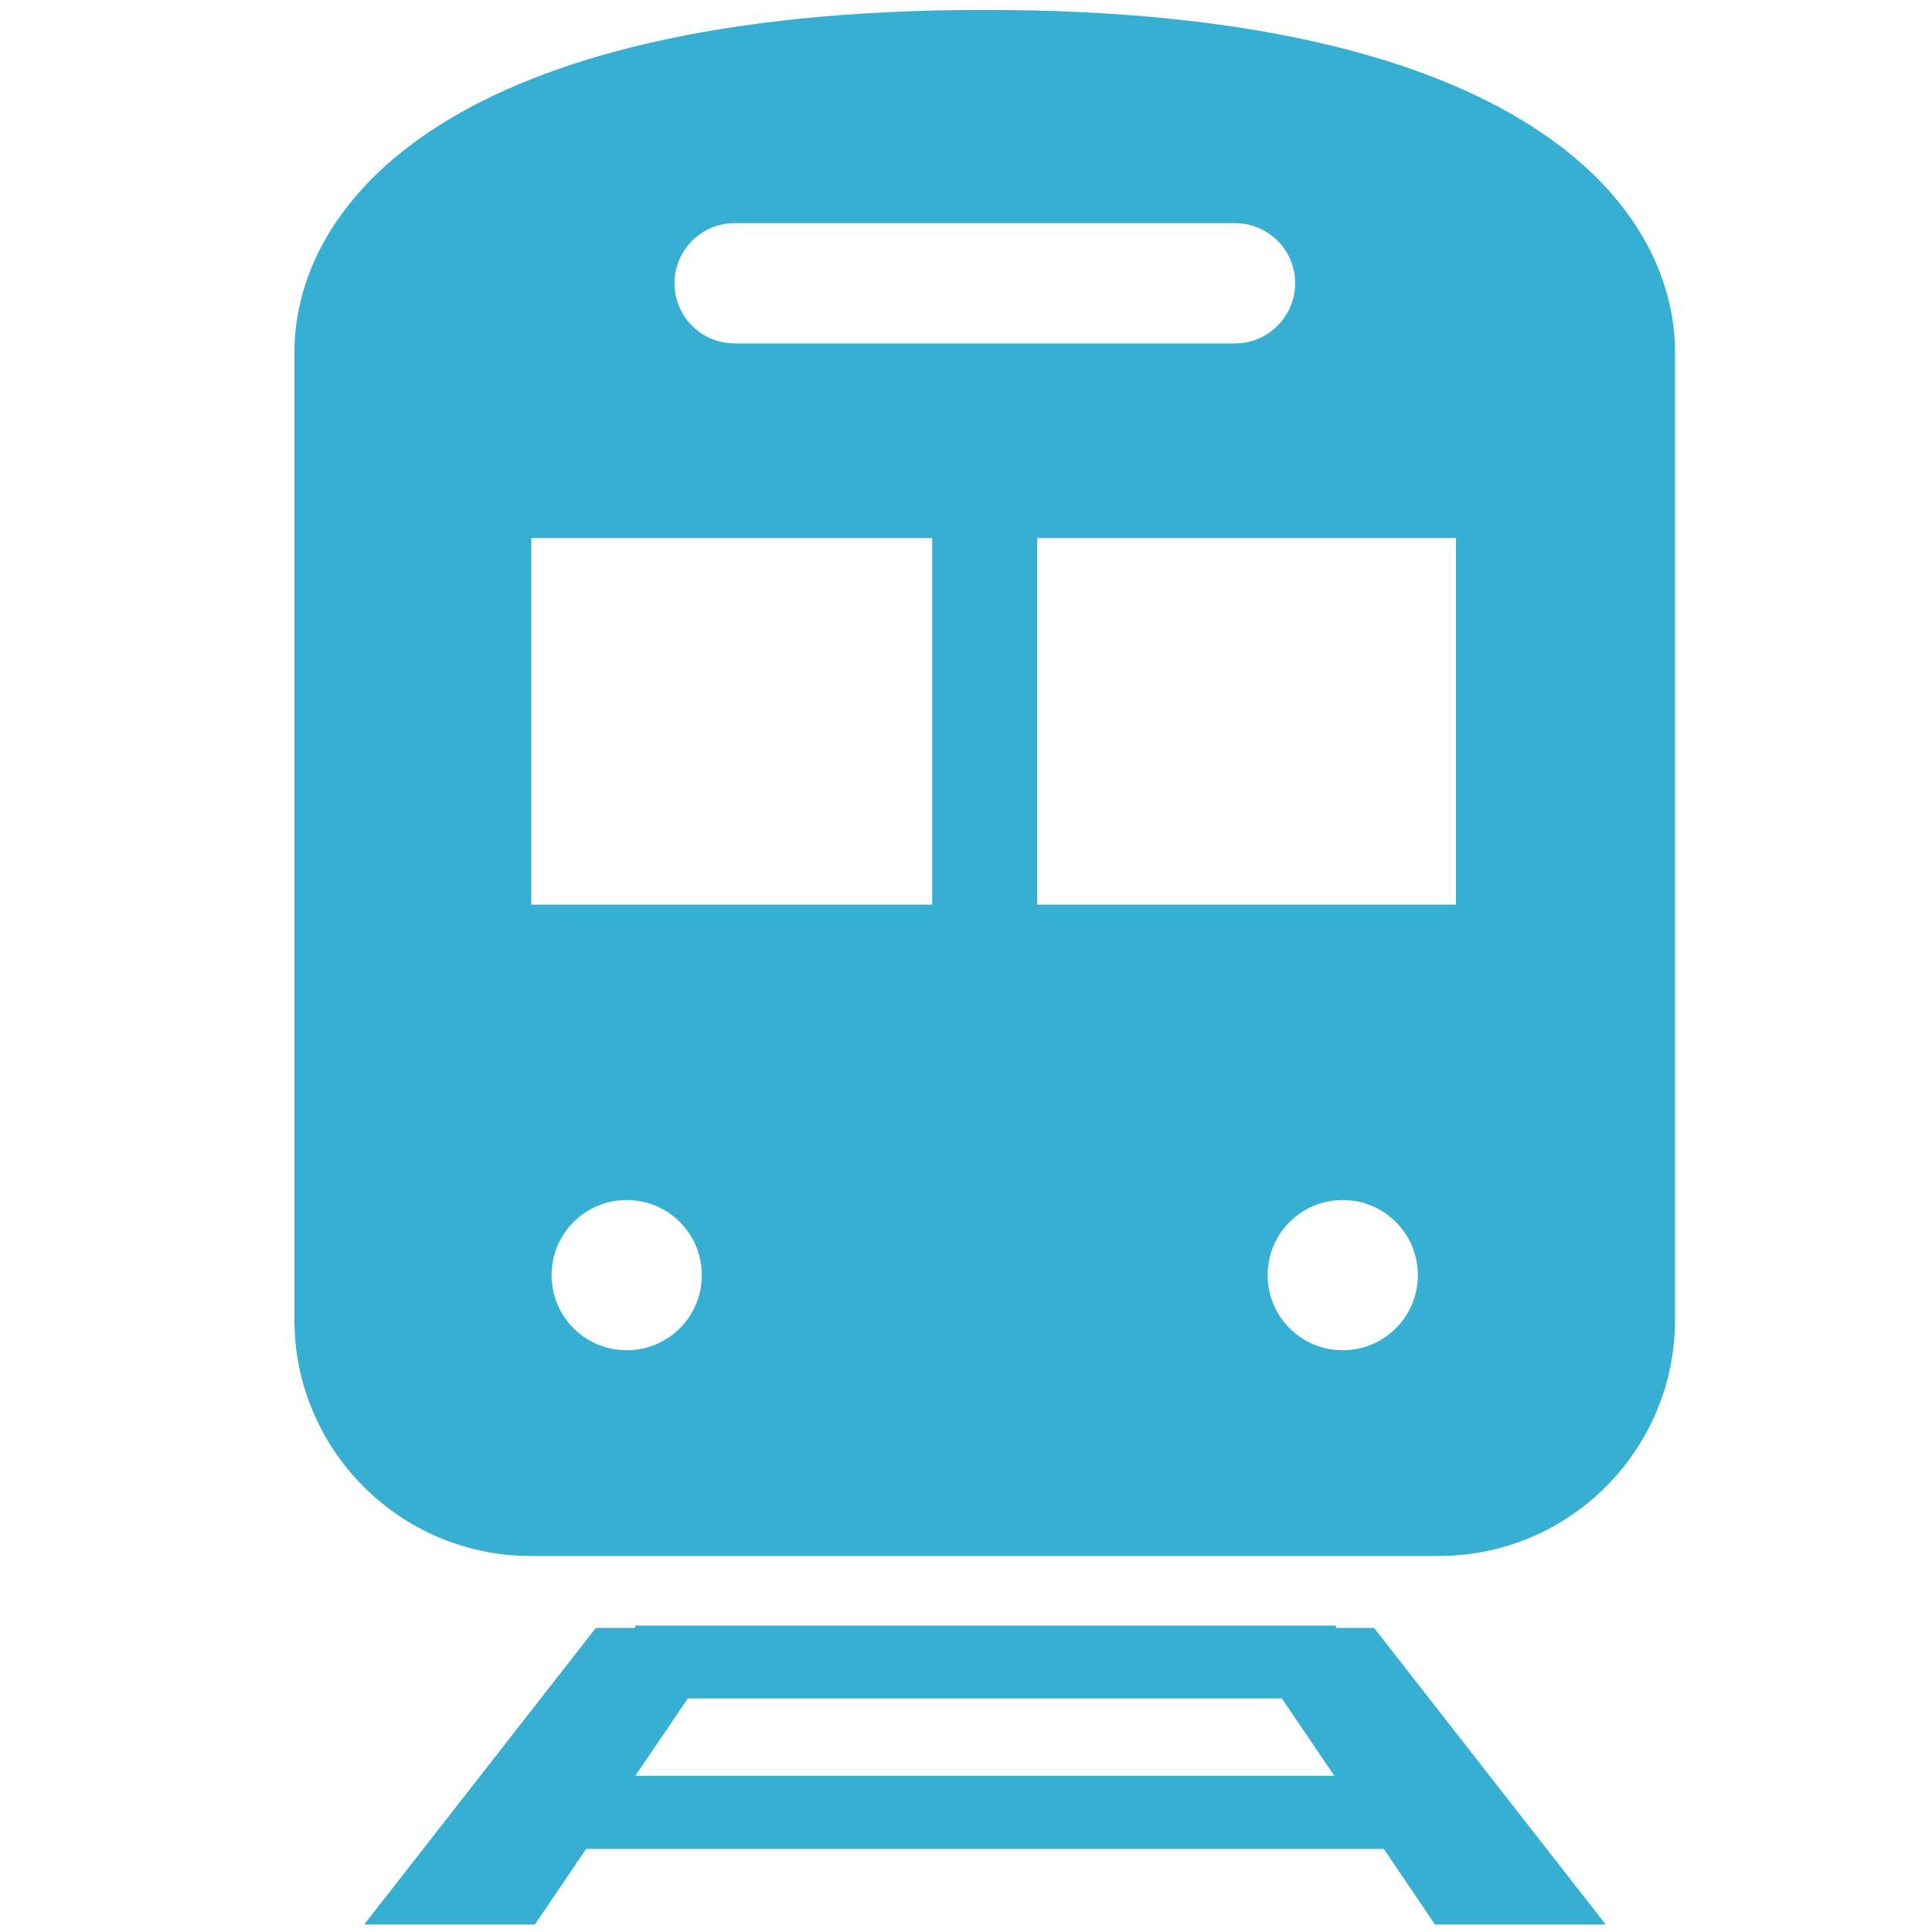 <?xml version="1.0" encoding="UTF-8"?>
<svg id="_レイヤー_1" data-name="レイヤー 1" xmlns="http://www.w3.org/2000/svg" viewBox="0 0 80 80">
  <defs>
    <style>
      .cls-1 {
        fill: #37afd3;
      }
    </style>
  </defs>
  <path class="cls-1" d="M55.32,67.41v-.1h-29.02v.1h-1.63l-9.59,12.28h7.07l2.12-3.13h33.03l2.12,3.13h7.07l-9.59-12.28h-1.57ZM26.31,73.53l2.17-3.2h24.6l2.17,3.2h-28.94Z"/>
  <path class="cls-1" d="M40.78.41C18.6.41,12.19,8.46,12.19,14.6v40.04c0,5.4,4.38,9.79,9.79,9.79h37.59c5.41,0,9.79-4.38,9.79-9.79V14.6c0-6.14-6.4-14.19-28.58-14.19ZM30.42,9.24h20.72c1.38,0,2.49,1.12,2.49,2.49s-1.12,2.49-2.49,2.49h-20.72c-1.38,0-2.49-1.12-2.49-2.49,0-1.38,1.12-2.49,2.49-2.49ZM25.95,55.91c-1.72,0-3.11-1.39-3.11-3.11s1.39-3.11,3.11-3.11,3.11,1.39,3.11,3.11c0,1.72-1.39,3.11-3.11,3.11ZM38.6,37.46h-16.6v-15.18h16.6v15.18ZM55.6,55.91c-1.72,0-3.11-1.39-3.11-3.11s1.39-3.11,3.11-3.11,3.11,1.39,3.11,3.11c0,1.72-1.39,3.11-3.11,3.11ZM60.29,37.46h-17.34v-15.18h17.34v15.18Z"/>
</svg>